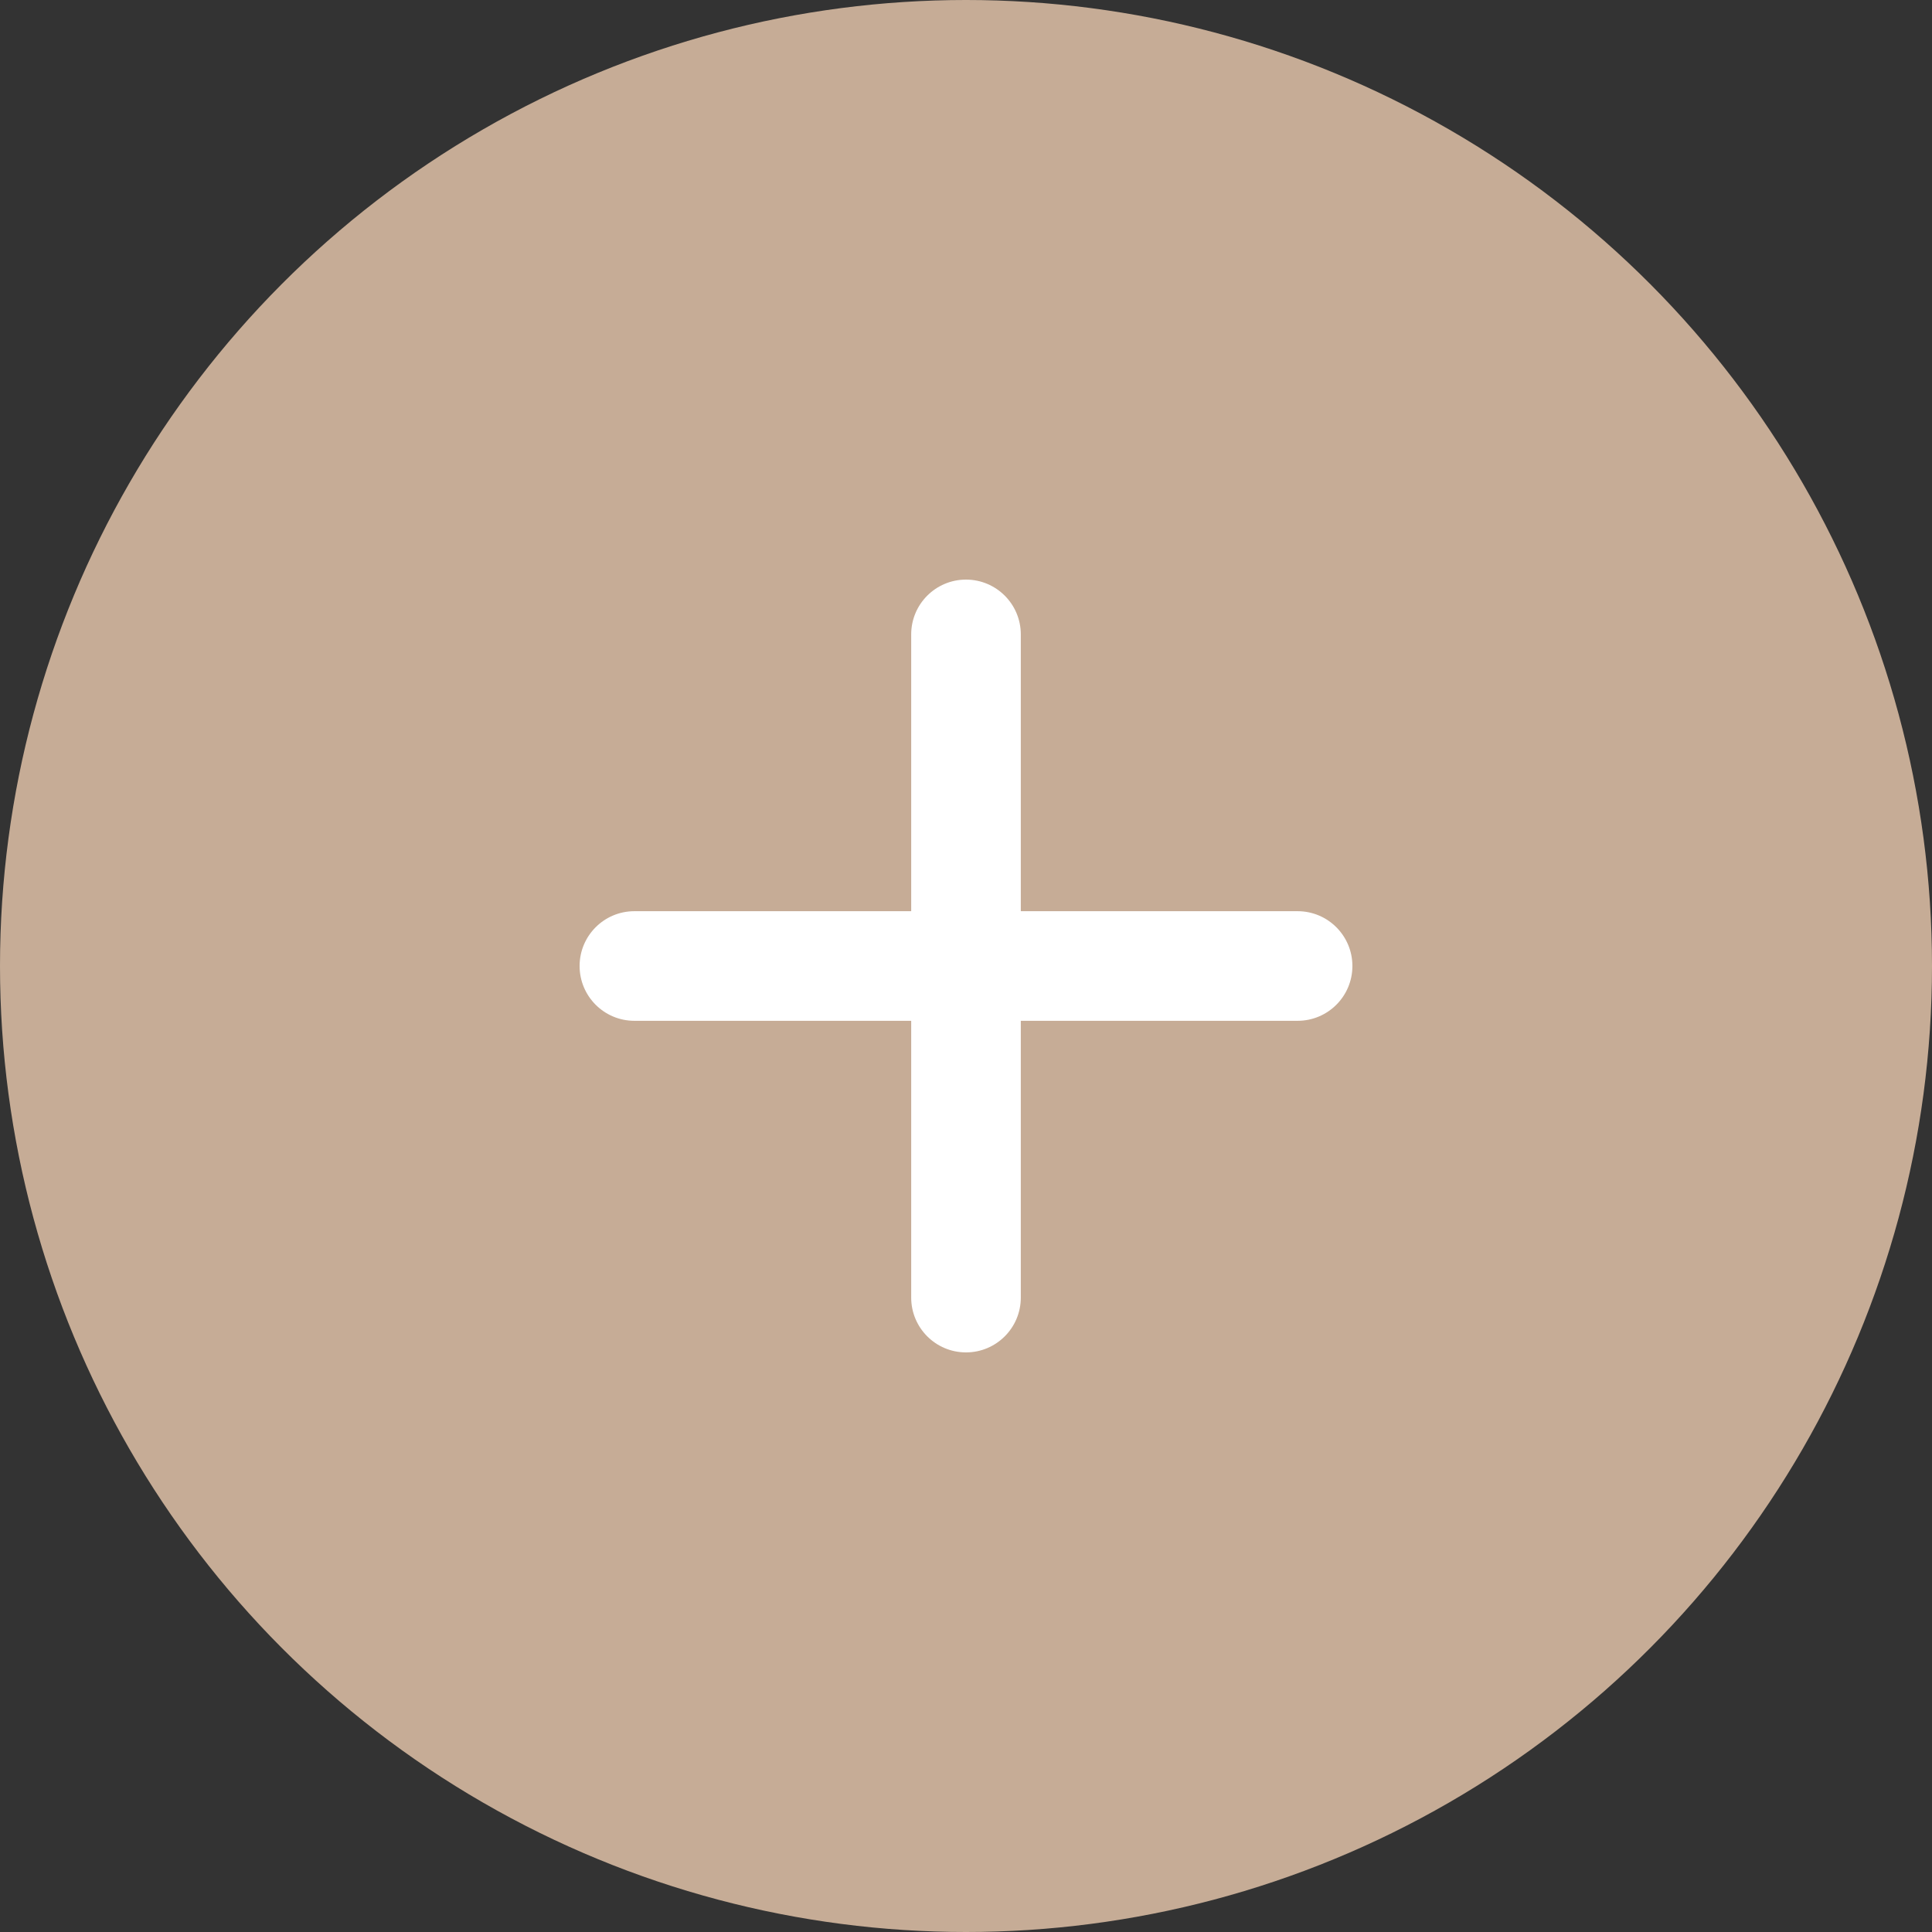 <svg width="30" height="30" viewBox="0 0 30 30" fill="none" xmlns="http://www.w3.org/2000/svg">
<rect x="0" y="0" width="30" height="30" fill="#333333" stroke="none"/>
<circle cx="15" cy="15" r="15" fill="#C6AC96"/>
<g clip-path="url(#clip0_4055_7)">
<path d="M20.149 14.149H15.851V9.851C15.851 9.38 15.469 9 15 9C14.531 9 14.149 9.38 14.149 9.851V14.149H9.851C9.38 14.149 9 14.531 9 15C9 15.469 9.38 15.851 9.851 15.851H14.149V20.149C14.149 20.618 14.529 21 15 21C15.469 21 15.851 20.62 15.851 20.149V15.851H20.149C20.618 15.851 21 15.471 21 15C21 14.531 20.62 14.149 20.149 14.149Z" fill="white"/>
</g>
<defs>
<clipPath id="clip0_4055_7">
<rect width="12" height="12" fill="white" transform="translate(9 9)"/>
</clipPath>
</defs>
</svg>
